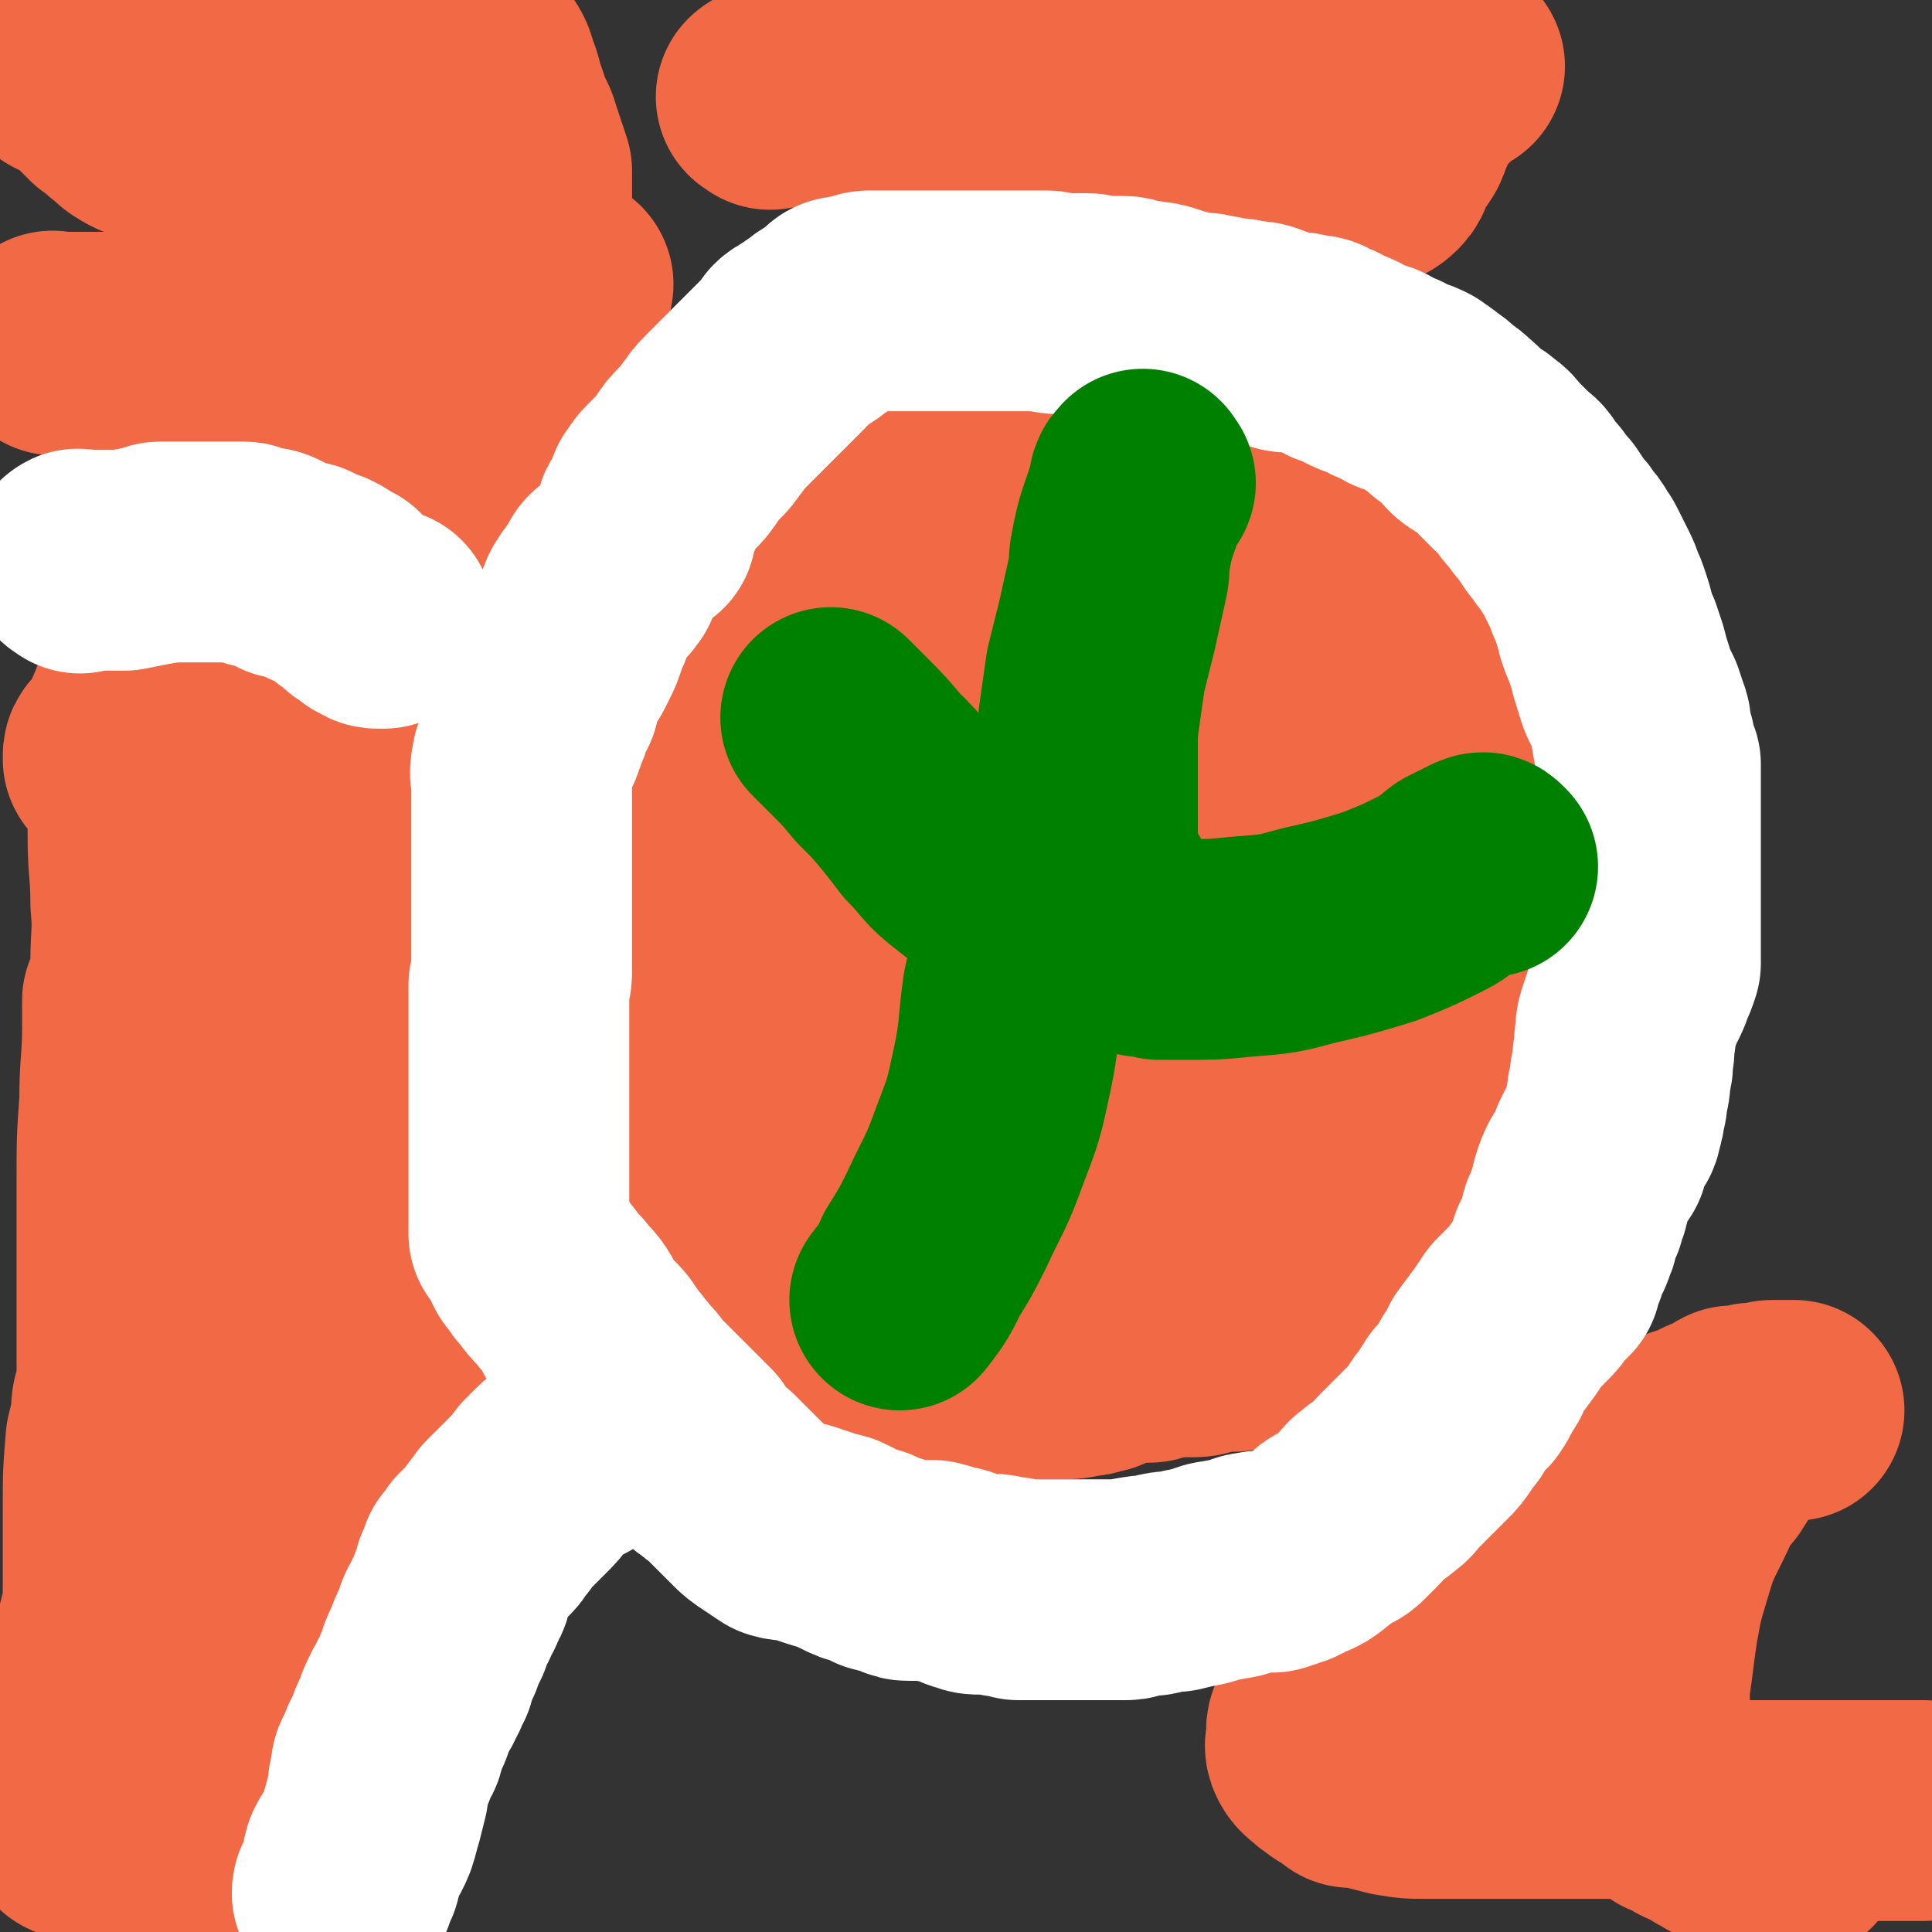 <svg viewBox='0 0 700 700' version='1.1' xmlns='http://www.w3.org/2000/svg' xmlns:xlink='http://www.w3.org/1999/xlink'><rect x="0" y="0" width="700" height="700" fill="#333333" stroke="none"/><g fill='none' stroke='#F26946' stroke-width='24' stroke-linecap='round' stroke-linejoin='round'><path d='M292,193c-1,-1 -1,-2 -1,-1 -1,0 -1,1 -1,2 '/></g>
<g fill='none' stroke='#F26946' stroke-width='80' stroke-linecap='round' stroke-linejoin='round'><path d='M294,212c-1,-1 -1,-1 -1,-1 '/><path d='M298,188c-1,-1 -1,-1 -1,-1 -1,-1 -1,0 -1,0 '/><path d='M307,169c-1,-1 -1,-2 -1,-1 -1,1 0,2 0,4 0,2 0,2 0,4 0,2 0,2 0,5 0,2 0,2 0,4 0,3 0,3 1,6 1,3 1,3 2,6 1,2 1,2 2,4 1,2 1,2 2,4 1,3 1,3 2,5 0,2 0,2 1,4 1,3 1,3 2,5 1,2 0,2 2,5 1,3 1,3 3,5 1,3 1,3 3,5 1,2 0,3 1,5 1,2 1,2 2,4 1,2 1,2 2,3 1,2 1,1 2,2 1,1 2,1 2,2 2,2 2,2 2,4 1,0 0,0 0,1 0,1 0,1 0,2 0,1 0,1 0,2 0,1 0,1 0,2 0,1 0,1 1,2 0,1 1,1 1,1 1,1 1,1 2,2 1,1 1,1 2,2 1,1 1,1 2,2 1,1 1,1 2,3 1,1 1,1 2,3 1,1 1,2 2,3 1,1 1,1 2,2 1,1 0,1 1,2 0,1 0,1 1,3 1,1 1,1 2,2 0,1 0,1 0,2 0,1 1,1 1,2 0,1 0,1 0,2 0,1 0,1 0,2 0,0 1,-1 2,-1 0,0 1,0 1,0 1,0 2,0 2,0 1,0 1,0 1,-1 1,-1 1,-1 1,-3 1,-2 1,-2 1,-4 0,-3 0,-3 0,-6 0,-3 0,-3 0,-6 0,-3 0,-3 0,-6 0,-3 0,-3 0,-7 0,-4 0,-4 0,-8 0,-4 0,-4 0,-9 0,-4 0,-4 0,-8 0,-3 0,-3 0,-6 0,-4 0,-4 0,-7 0,-3 0,-3 0,-5 0,-3 0,-3 0,-5 0,-2 0,-2 0,-5 0,-2 0,-2 0,-4 0,-2 0,-2 0,-4 0,-2 0,-2 0,-4 0,-2 0,-2 0,-4 0,-2 0,-2 0,-4 0,-1 0,-1 0,-3 0,-1 0,-1 0,-3 0,-1 0,-1 0,-2 0,-1 0,-1 0,-2 1,-2 1,-2 2,-3 1,-2 1,-2 2,-3 1,-1 1,-1 2,-3 1,-1 1,-1 2,-2 0,0 0,-1 1,-2 1,-1 1,-1 2,-2 0,-1 0,0 1,-1 1,-1 1,-2 2,-2 1,-1 1,-1 2,-1 1,0 1,0 2,0 1,0 1,0 2,0 2,0 2,-1 3,0 2,1 2,1 2,2 3,5 3,5 5,11 1,6 1,6 2,12 1,7 1,7 1,14 1,8 1,8 1,17 0,7 0,7 0,14 0,6 0,6 0,12 0,5 0,6 0,11 1,7 1,7 2,14 0,4 -1,4 0,7 0,3 1,3 2,6 1,2 1,2 1,4 0,2 0,2 0,4 0,1 0,1 0,2 0,1 0,2 0,2 0,-3 0,-4 1,-8 0,-4 0,-4 0,-9 0,-6 0,-6 0,-12 0,-6 0,-6 0,-12 0,-5 0,-5 0,-10 0,-5 0,-5 0,-9 0,-4 1,-4 1,-9 0,-3 0,-3 1,-6 0,-3 0,-3 0,-6 1,-3 1,-3 1,-6 1,-3 0,-3 1,-6 1,-2 1,-2 2,-4 2,-2 1,-2 2,-5 1,-2 1,-2 2,-4 1,-1 1,-1 2,-2 1,-1 1,-1 2,-2 1,-1 1,-1 2,-2 1,-1 1,-1 2,-1 1,0 1,0 2,0 2,0 2,0 3,0 2,0 2,0 4,0 2,0 2,0 4,0 2,0 2,0 4,0 2,0 2,0 4,0 2,0 3,0 5,1 2,1 2,1 4,2 2,1 2,1 4,3 2,2 2,2 4,4 2,2 2,2 4,4 2,2 2,2 4,4 2,2 2,2 4,4 2,2 2,2 4,4 2,2 2,2 4,4 2,2 3,2 4,4 2,2 2,2 3,4 2,3 2,3 4,5 2,2 2,2 4,4 2,2 2,2 4,4 2,2 2,2 4,5 2,2 2,2 4,4 2,2 2,2 4,4 2,1 2,1 3,2 1,1 1,1 2,2 1,1 1,1 2,2 1,1 1,1 2,2 1,1 1,1 2,2 1,2 1,2 2,3 1,2 1,2 2,3 1,1 1,1 2,2 1,2 1,2 2,4 1,2 1,2 2,3 1,2 1,2 2,4 1,2 1,2 2,4 1,3 1,3 2,5 1,2 1,2 2,4 1,2 1,2 2,4 1,2 1,3 2,5 1,2 2,2 3,5 1,2 1,2 2,5 1,2 1,2 2,5 1,3 1,3 2,5 1,3 1,3 2,5 1,3 1,3 2,5 1,3 1,3 1,5 0,3 0,3 0,5 0,2 0,2 0,5 0,3 0,3 0,6 0,2 0,2 0,5 0,3 0,3 0,6 0,3 0,3 0,6 0,3 0,3 0,6 0,2 0,2 0,4 -1,3 -1,3 -1,5 -1,3 -1,3 -2,5 -1,2 -2,2 -2,4 -1,2 0,2 -1,5 -1,2 -2,2 -2,4 -1,2 0,2 -1,5 0,2 -1,2 -1,3 -1,3 0,3 -1,5 -1,3 -1,3 -2,5 -1,2 -1,2 -2,4 -1,2 -1,2 -2,4 -1,2 -1,2 -2,4 -1,3 -1,3 -2,5 -1,2 -1,2 -2,4 -1,2 -1,2 -2,3 -1,2 -2,2 -3,4 -1,2 -1,2 -2,4 -2,2 -2,2 -4,4 -1,2 -1,2 -3,4 -1,1 -1,1 -3,3 -2,2 -2,2 -5,4 -2,2 -2,2 -5,4 -4,3 -4,3 -9,5 -4,3 -4,3 -9,5 -6,2 -6,2 -12,4 -6,2 -6,2 -12,4 -6,1 -6,0 -12,2 -5,0 -5,1 -9,2 -5,0 -5,0 -10,1 -3,1 -3,1 -6,1 -3,0 -3,0 -6,0 -3,0 -3,1 -6,1 -2,1 -2,1 -4,1 -2,0 -2,0 -4,0 -2,0 -2,0 -4,0 -2,0 -2,0 -4,1 -1,0 -1,1 -2,1 -2,1 -2,2 -4,2 -3,1 -3,1 -5,1 -4,1 -4,1 -8,1 -3,0 -3,0 -5,0 -4,0 -4,0 -7,0 -4,0 -4,0 -7,0 -4,0 -4,0 -7,0 -3,0 -3,0 -5,0 -3,-1 -2,-1 -5,-2 -3,-1 -3,-1 -6,-2 -3,-1 -3,-1 -6,-2 -4,-1 -4,-1 -8,-3 -4,-2 -4,-2 -7,-4 -4,-1 -4,-1 -7,-3 -3,-1 -3,-1 -5,-2 -2,-1 -2,-1 -4,-2 -2,-1 -2,-2 -4,-3 -2,-2 -2,-3 -4,-4 -3,-2 -4,-2 -7,-4 -2,-2 -2,-1 -4,-3 -2,-2 -2,-2 -4,-4 -2,-2 -2,-2 -4,-4 -1,-3 -1,-3 -3,-5 -2,-2 -2,-2 -4,-4 -2,-2 -2,-2 -3,-4 -2,-2 -2,-2 -3,-4 -2,-2 -1,-2 -2,-4 -1,-2 -1,-2 -2,-4 -1,-2 -1,-2 -2,-4 -1,-2 -1,-2 -2,-5 -1,-2 -1,-2 -2,-5 -1,-2 -2,-2 -2,-3 -1,-3 -1,-3 -1,-5 -1,-2 0,-3 -1,-4 -1,-2 -1,-2 -2,-4 -1,-2 -1,-2 -1,-4 0,-2 0,-2 0,-4 0,-2 -1,-2 -1,-3 0,-2 0,-2 0,-3 0,-2 -1,-1 -1,-3 0,-2 0,-2 0,-4 -1,-2 -1,-2 -2,-4 -1,-2 0,-2 -1,-5 -1,-2 -1,-2 -1,-5 -1,-2 -1,-2 -1,-5 0,-3 0,-3 0,-5 0,-2 0,-2 0,-5 0,-2 0,-2 0,-3 0,-2 0,-2 0,-4 0,-2 0,-2 0,-4 0,-2 0,-2 0,-4 0,-2 0,-2 0,-4 0,-2 0,-2 0,-4 0,-2 0,-2 0,-4 0,-3 0,-3 0,-6 0,-3 0,-3 0,-5 0,-3 0,-3 0,-5 0,-3 0,-3 1,-6 1,-2 2,-2 2,-4 2,-2 1,-3 2,-5 1,-2 1,-2 2,-4 1,-2 1,-2 2,-4 1,-1 1,-1 2,-2 1,-1 1,-1 2,-2 1,-1 1,-1 2,-2 1,-2 1,-2 2,-3 1,-2 1,-2 2,-4 1,-1 1,-1 2,-2 2,-2 1,-2 3,-4 2,-2 2,-2 4,-4 2,-2 2,-3 4,-5 2,-3 2,-3 4,-6 3,-3 3,-3 6,-6 2,-2 2,-2 5,-5 2,-2 2,-2 4,-4 2,-2 2,-2 4,-4 2,-1 2,-1 4,-3 1,-1 1,-1 3,-2 1,0 1,-1 2,-1 1,0 1,-1 2,0 0,3 0,4 -1,8 -1,7 -1,7 -2,13 -3,11 -3,11 -6,21 -3,11 -3,11 -6,21 -3,11 -3,11 -6,21 -2,11 -3,11 -4,22 -2,12 -1,12 -2,24 0,11 0,11 0,22 0,7 0,7 0,14 0,6 0,6 1,12 2,5 2,5 4,10 1,4 1,4 4,7 2,3 2,3 5,5 4,2 4,2 8,5 3,1 3,1 7,2 3,1 3,2 7,2 3,1 3,0 6,0 3,0 3,1 6,0 2,-1 3,-1 4,-3 4,-6 4,-7 5,-14 2,-9 2,-9 2,-19 1,-11 0,-11 0,-23 0,-12 0,-12 0,-23 0,-13 0,-13 0,-25 0,-11 0,-11 -1,-22 0,-8 -1,-8 -1,-15 0,-5 0,-5 0,-10 0,-3 0,-3 0,-6 0,-1 0,-1 0,-3 0,-1 0,-1 0,-2 0,0 0,0 1,0 1,0 1,-1 2,0 3,1 4,1 5,4 4,9 4,10 5,20 3,15 3,15 4,30 1,16 0,16 0,32 0,15 0,15 0,31 0,11 0,11 0,23 0,6 0,6 0,11 0,5 0,5 0,9 0,2 0,2 0,5 0,1 0,1 0,2 0,1 0,2 0,2 0,-1 0,-1 0,-2 2,-11 2,-11 5,-21 7,-23 8,-23 14,-45 5,-18 4,-18 8,-35 5,-16 5,-16 9,-33 3,-12 3,-12 7,-25 3,-11 4,-11 8,-22 2,-5 1,-5 3,-10 2,-5 2,-5 4,-10 1,-1 1,-2 2,-3 1,-1 2,-2 2,-1 1,4 1,5 1,10 0,21 0,22 -2,43 -1,19 -2,19 -4,39 -2,18 -2,18 -3,37 -1,18 -1,18 -1,35 0,12 0,12 1,25 0,7 1,7 2,14 1,6 1,6 2,11 1,3 1,3 2,6 0,1 1,1 2,2 0,0 1,0 1,0 1,-3 2,-4 2,-8 3,-15 3,-15 5,-30 2,-19 2,-19 3,-39 2,-15 2,-15 3,-31 2,-14 2,-14 4,-27 1,-12 1,-12 3,-23 1,-6 2,-6 3,-12 1,-4 1,-4 3,-8 1,-4 1,-4 2,-7 1,-2 1,-2 2,-4 1,-1 1,-2 2,-1 0,0 0,1 0,3 1,21 1,21 1,42 0,25 0,25 0,50 0,16 0,16 0,32 0,10 0,10 0,20 0,5 0,5 0,10 0,4 0,4 0,8 0,2 0,2 0,3 0,2 -1,2 0,3 0,1 2,1 2,0 4,-5 4,-5 6,-11 7,-14 8,-14 14,-29 5,-15 5,-15 10,-31 4,-11 4,-11 7,-22 2,-8 2,-8 4,-16 1,-5 1,-5 2,-11 1,-4 1,-4 2,-8 1,-3 1,-3 2,-6 1,-2 1,-2 2,-5 0,-1 0,-1 1,-2 0,0 1,0 1,0 2,3 2,3 3,7 3,10 3,10 5,20 2,13 3,13 4,25 1,11 0,11 0,22 0,5 0,5 0,10 0,4 0,4 0,8 0,3 0,3 0,5 0,2 0,2 0,4 0,1 0,3 0,3 0,-2 0,-4 0,-7 0,-8 0,-8 0,-17 0,-11 0,-11 0,-22 0,-10 0,-10 0,-20 0,-11 1,-11 1,-23 0,-12 0,-12 0,-23 0,-10 0,-10 -1,-21 -1,-7 -2,-7 -3,-14 -1,-6 -1,-6 -2,-11 -2,-6 -2,-6 -4,-12 -1,-3 -1,-3 -2,-5 -1,-3 -1,-4 -2,-6 -2,-3 -2,-3 -4,-6 -2,-3 -1,-3 -3,-5 -2,-2 -2,-2 -4,-4 -4,-3 -4,-3 -8,-6 -3,-2 -2,-3 -5,-5 -4,-3 -4,-3 -8,-6 -3,-2 -3,-2 -6,-4 -3,-2 -3,-2 -7,-5 -4,-2 -3,-3 -8,-5 -4,-2 -4,-1 -9,-3 -4,-1 -4,-1 -9,-2 -5,-1 -5,-1 -10,-1 -6,0 -6,0 -12,0 -7,0 -7,0 -13,0 -5,0 -5,0 -9,0 -5,0 -5,0 -11,0 -4,0 -4,0 -8,2 -4,1 -4,1 -8,3 -3,1 -3,1 -6,3 -3,2 -3,3 -5,6 -3,3 -3,3 -5,7 -2,4 -2,4 -4,8 -2,5 -2,5 -3,10 -2,4 -2,4 -4,9 -1,3 -1,3 -1,6 -1,4 -1,4 -2,8 -1,2 -1,2 -2,5 -1,2 -1,2 -2,5 -2,2 -2,1 -4,3 -1,1 -1,1 -2,2 -2,2 -2,2 -4,4 -2,2 -2,2 -4,3 -2,1 -2,1 -4,2 -2,1 -2,1 -3,2 -1,1 -1,1 -2,2 -1,0 -1,0 -2,0 -1,0 -1,0 -3,0 -1,0 -1,0 -2,0 -1,0 -1,0 -2,0 -1,0 -1,0 -2,0 -1,0 -1,0 -2,0 -1,0 -1,0 -2,1 -1,1 -1,1 -3,2 -1,1 -2,1 -3,2 -2,1 -2,1 -4,2 -2,1 -2,1 -4,2 -3,1 -3,0 -5,2 -2,1 -2,1 -4,2 -2,1 -2,1 -4,3 -1,1 -1,1 -2,3 -1,2 -1,2 -3,4 -1,2 -2,2 -3,4 -2,3 -2,4 -3,7 -1,3 -1,3 -2,7 -2,4 -1,4 -2,8 -1,3 -2,3 -2,6 -1,4 -2,4 -2,8 -1,3 -1,3 -1,6 0,3 0,3 0,6 0,3 0,3 0,6 0,5 0,5 0,9 0,7 0,7 0,13 0,6 1,6 1,12 1,4 1,4 1,8 0,2 0,4 0,5 '/><path d='M51,274c-1,-1 -1,-2 -1,-1 -1,0 0,1 0,2 0,1 0,1 0,2 0,3 0,3 0,6 0,10 0,10 0,20 0,12 1,12 1,24 1,11 0,11 0,22 0,8 0,8 0,16 0,8 0,8 0,16 0,8 0,8 0,15 0,6 0,6 0,11 0,5 0,5 0,9 0,5 0,5 0,11 0,4 0,4 0,7 0,5 0,5 0,10 0,4 0,4 0,8 0,5 0,5 0,10 0,3 0,3 0,6 0,2 0,2 0,5 0,2 0,2 0,5 0,2 0,2 0,4 0,1 0,1 0,2 0,1 0,1 0,2 0,1 0,1 0,2 0,1 0,1 0,2 0,1 0,1 0,2 0,0 0,1 0,1 0,-3 0,-4 0,-7 0,-8 0,-8 -1,-16 0,-9 0,-9 0,-18 0,-8 0,-8 0,-17 0,-10 0,-10 0,-20 0,-9 0,-9 0,-18 0,-7 0,-7 0,-14 -1,-5 -1,-5 -1,-10 -1,-3 -1,-3 -1,-6 0,-2 0,-2 0,-4 0,0 0,-1 0,0 0,4 0,4 0,9 0,13 -1,13 -1,27 -1,14 -1,14 -1,29 0,14 0,14 0,28 0,14 0,14 0,29 0,15 0,15 0,30 0,12 0,12 0,25 0,10 0,10 1,21 0,7 1,7 1,13 0,7 0,7 0,13 0,6 0,6 0,11 0,5 0,5 0,9 0,3 0,3 0,6 0,2 0,2 -1,5 0,2 -1,2 -1,4 0,1 0,1 0,2 0,2 0,2 0,4 0,1 0,2 0,2 -1,-10 -2,-11 -3,-22 -1,-15 -1,-15 -2,-31 0,-15 0,-15 0,-30 0,-13 0,-13 1,-25 1,-4 1,-4 2,-9 0,-4 0,-4 1,-7 0,-2 1,-2 1,-4 0,0 0,-1 0,0 0,4 0,5 0,10 0,12 0,12 0,25 -1,15 -1,15 -2,29 -2,12 -2,12 -5,24 -2,11 -2,11 -5,23 -2,10 -1,10 -4,21 -1,6 -1,6 -2,12 -1,5 -1,5 -1,9 0,2 0,2 0,3 0,2 -1,3 0,4 0,1 1,1 2,0 3,-2 2,-3 5,-5 5,-4 5,-4 9,-8 7,-7 7,-7 13,-15 7,-10 7,-10 12,-20 4,-9 3,-9 6,-18 1,-4 1,-4 2,-7 2,-7 2,-7 5,-14 1,-4 1,-4 3,-9 1,-3 1,-3 2,-6 1,-5 1,-5 2,-10 1,-7 0,-8 2,-15 1,-6 1,-6 2,-11 2,-5 3,-5 4,-9 2,-5 2,-5 3,-9 2,-4 1,-4 3,-8 1,-5 1,-5 2,-10 1,-3 1,-3 3,-7 1,-3 1,-3 3,-6 1,-2 1,-2 2,-4 2,-3 2,-3 3,-5 2,-2 2,-2 3,-5 2,-2 1,-2 2,-4 1,-2 1,-2 2,-4 1,-1 2,0 2,-1 1,-1 1,-1 1,-2 0,-1 0,-2 0,-2 0,-1 1,0 1,0 1,0 1,0 1,0 1,0 1,0 2,0 1,0 1,0 2,0 1,0 1,0 1,1 1,1 1,1 1,3 1,3 1,3 1,6 0,4 0,4 0,9 0,5 0,5 0,10 0,5 -1,5 -2,9 -1,5 -1,5 -3,10 -2,6 -2,6 -4,11 -1,4 -1,4 -2,8 -1,4 -1,4 -2,8 -1,3 -1,3 -2,6 0,1 0,2 -1,3 0,2 -1,2 -1,3 0,1 0,1 0,2 0,1 0,2 0,2 1,-2 1,-3 1,-5 2,-5 3,-5 5,-10 2,-5 2,-5 4,-10 3,-4 3,-4 6,-8 2,-2 2,-3 4,-5 1,-2 2,-2 4,-4 1,-1 1,-1 2,-2 2,-1 2,-1 3,-2 1,-1 1,-2 2,-2 1,-1 1,0 2,0 1,0 1,0 2,0 0,2 0,2 -1,4 -1,3 -1,3 -3,6 -4,6 -4,6 -8,12 -5,7 -6,7 -10,14 -5,7 -4,7 -8,13 -3,6 -3,6 -7,12 -3,7 -3,7 -6,13 -4,7 -5,6 -8,13 -4,6 -4,6 -6,13 -3,6 -3,6 -5,13 -3,7 -2,7 -4,13 -2,6 -2,6 -4,12 -2,6 -2,6 -4,11 -1,6 -1,6 -2,11 -1,5 -1,5 -2,10 -1,4 -1,4 -2,8 0,4 -1,4 -1,8 0,3 0,3 0,7 0,2 0,2 0,4 0,3 0,3 0,6 0,1 0,1 0,2 0,1 0,1 0,2 0,1 0,2 0,2 0,0 -1,-1 -1,-2 -2,-6 -2,-6 -3,-12 -2,-7 -2,-7 -3,-15 -1,-10 -1,-10 -1,-20 0,-10 0,-10 0,-20 0,-10 0,-10 0,-21 0,-15 0,-15 1,-29 1,-16 1,-16 2,-32 1,-15 1,-15 3,-31 1,-15 2,-15 3,-30 1,-13 0,-14 2,-27 1,-11 2,-11 5,-23 2,-12 2,-12 5,-23 3,-10 4,-10 6,-21 3,-9 3,-9 5,-18 2,-9 1,-9 3,-19 2,-7 2,-7 4,-15 1,-5 1,-5 2,-11 1,-5 1,-5 2,-9 0,-4 0,-4 0,-8 0,-4 0,-4 1,-7 0,-2 1,-2 2,-5 0,-3 0,-3 2,-5 0,-2 0,-2 1,-4 1,-1 1,-1 2,-2 1,-1 2,-1 2,-2 1,-1 1,-1 1,-2 0,-1 0,-3 0,-2 0,2 0,3 0,7 0,6 0,6 0,12 -1,7 -1,7 -2,14 -1,7 -2,7 -3,14 -1,7 -1,7 -2,14 -1,7 -1,7 -1,14 0,6 0,6 0,13 0,6 0,6 0,12 0,4 0,4 0,8 0,3 0,3 0,7 0,3 0,3 0,6 0,2 0,2 1,4 1,2 1,2 2,4 1,2 1,2 2,3 1,2 1,3 2,4 1,2 1,2 2,4 1,1 1,1 2,2 1,1 1,0 2,2 0,0 0,1 0,2 0,0 0,-1 0,-2 0,-3 0,-3 0,-6 0,-3 -1,-3 -1,-6 -1,-4 0,-4 0,-8 0,-3 0,-3 0,-7 0,-3 0,-3 0,-7 0,-4 0,-4 0,-8 0,-4 -1,-4 -1,-9 0,-5 0,-5 0,-10 0,-6 0,-6 0,-11 0,-6 0,-6 0,-12 0,-5 0,-5 0,-9 0,-5 0,-5 0,-10 0,-5 1,-5 1,-10 0,-4 0,-4 0,-9 0,-3 0,-3 0,-7 0,-3 0,-3 0,-7 0,-3 0,-3 0,-6 0,-2 0,-2 0,-4 0,-3 0,-3 0,-6 0,-1 0,-1 0,-2 0,-1 0,-1 -1,-2 0,-1 0,-1 -1,-2 -1,-1 -1,-1 -2,-2 -1,-1 -1,-1 -2,-2 -1,-1 -1,-1 -2,-2 -1,-1 -1,-1 -2,-2 -1,-1 0,-1 -2,-2 -1,-1 -1,-1 -3,-1 -2,-2 -2,-1 -4,-2 -2,-1 -2,-1 -4,-2 -2,-2 -2,-2 -4,-4 -2,-2 -2,-2 -5,-4 -3,-2 -4,-1 -7,-3 -3,-1 -3,-1 -6,-3 -2,0 -2,0 -4,-1 -2,-1 -2,-1 -3,-2 -2,-1 -2,-1 -4,-2 -2,-1 -2,-1 -3,-1 -1,0 -1,0 -2,0 -1,0 -2,0 -2,0 0,0 0,1 0,1 -1,2 -1,2 -2,4 -1,4 -1,4 -2,7 -1,3 -1,3 -2,5 -1,2 -1,2 -2,5 -1,2 -1,2 -2,5 -1,2 -1,2 -2,4 -1,1 -1,1 -2,3 -1,1 -1,1 -2,2 -1,1 -1,1 -1,2 0,0 0,0 0,1 2,0 2,-1 5,-1 4,0 4,0 8,0 4,0 4,0 9,-1 3,0 3,0 7,-1 2,0 2,-1 5,-1 2,-1 2,-2 5,-2 2,0 2,0 4,0 1,0 1,0 2,0 1,0 1,0 2,0 1,0 1,0 2,0 1,0 1,0 2,0 '/><path d='M20,125c-1,-1 -2,-1 -1,-1 0,-1 0,0 2,0 0,0 0,0 1,0 1,0 1,0 2,0 1,0 1,0 3,0 2,0 2,0 4,0 3,0 3,0 5,0 8,0 8,0 15,0 6,0 6,0 11,0 3,0 3,0 7,0 4,0 4,0 7,0 3,0 3,0 7,0 2,0 2,0 4,0 2,0 3,0 5,1 2,0 2,1 4,1 2,0 2,0 4,1 2,0 2,0 3,1 2,1 2,1 3,1 2,1 2,1 3,1 2,1 2,1 3,1 2,1 2,1 4,2 1,1 1,1 1,1 2,1 2,1 3,2 2,1 2,1 3,2 1,1 1,1 2,2 1,1 1,1 2,1 1,1 1,1 2,1 1,1 1,1 2,1 1,1 1,1 2,1 1,0 1,1 2,1 2,1 2,0 3,1 1,0 1,0 2,1 1,1 1,1 2,2 1,1 1,1 3,2 2,1 2,1 4,2 2,1 2,1 4,2 0,0 0,0 1,1 0,0 0,-1 1,-1 1,0 1,0 2,1 1,1 1,1 2,2 1,1 1,1 2,2 1,1 1,1 2,2 1,1 1,1 2,2 1,1 1,1 2,2 0,1 0,1 0,2 0,0 0,1 0,1 0,-8 0,-9 0,-18 0,-10 0,-10 0,-20 -1,-8 -1,-8 -3,-16 -1,-7 -2,-7 -4,-13 -3,-6 -3,-6 -6,-12 -2,-4 -3,-4 -6,-7 -3,-4 -3,-4 -7,-7 -4,-4 -4,-4 -8,-7 -5,-3 -5,-3 -9,-6 -4,-2 -4,-2 -9,-3 -5,-2 -5,-3 -10,-4 -5,-2 -5,-1 -10,-2 -3,-1 -3,-1 -7,-1 -4,0 -4,0 -8,0 -3,0 -3,0 -6,0 -3,0 -3,0 -6,-1 -3,-1 -3,-1 -6,-2 -3,-1 -3,-1 -6,-2 -3,-1 -4,-1 -7,-3 -2,-1 -2,-2 -5,-4 -2,-2 -2,-2 -5,-4 -2,-2 -2,-2 -4,-4 -2,-2 -1,-2 -4,-4 -2,-2 -2,-1 -5,-3 -2,-1 -2,0 -4,-2 0,0 0,-1 0,-2 0,-1 0,-1 0,-2 0,-1 0,-1 1,-2 1,-1 2,-1 4,-2 4,-1 4,-1 9,-2 4,0 4,-1 9,-1 5,0 5,0 10,0 5,0 5,0 11,0 4,0 4,0 9,0 5,0 5,0 10,0 4,0 4,0 7,0 5,0 5,-1 10,-1 4,-1 4,-1 7,-1 5,-1 5,0 10,0 5,0 5,0 9,0 5,0 5,0 9,0 4,0 4,-1 8,-1 3,0 3,0 6,0 3,0 3,0 5,0 3,0 4,-1 6,0 2,0 3,1 4,2 2,2 2,2 4,4 2,2 2,2 4,5 2,3 2,3 3,7 2,4 1,4 3,9 1,3 1,3 2,6 1,3 2,3 3,7 1,3 1,3 2,6 1,3 1,3 2,6 0,2 0,2 0,5 0,2 0,2 0,5 0,3 0,3 0,6 0,3 0,3 0,6 0,3 0,3 0,5 0,2 0,2 0,4 0,2 0,2 0,4 0,1 0,1 0,3 0,1 0,1 0,2 0,1 0,1 0,2 0,0 1,-1 1,-1 1,0 1,0 2,0 1,0 1,0 2,0 1,0 1,0 2,0 1,0 1,0 2,0 1,0 1,0 2,0 1,0 1,0 2,0 1,0 1,0 2,0 0,1 -1,2 -1,3 0,4 0,4 0,8 0,6 0,6 0,12 0,5 0,5 0,10 0,4 0,4 0,9 0,4 0,4 0,8 0,3 0,3 -1,6 0,2 -1,2 -2,4 -1,1 -1,1 -2,3 0,1 0,1 0,2 '/><path d='M279,36c-1,-1 -2,-1 -1,-1 0,-1 1,0 3,0 3,0 3,0 7,0 3,0 3,0 7,0 4,0 4,0 7,0 4,0 4,0 8,0 4,0 4,0 9,0 5,0 5,0 10,0 5,0 5,0 10,0 4,0 4,0 9,0 4,0 4,0 8,0 3,0 3,0 6,0 2,0 2,0 5,0 2,0 2,0 4,0 2,0 2,0 3,0 2,0 2,0 3,0 2,0 2,0 4,0 1,0 1,0 2,0 2,0 2,0 3,0 1,0 1,0 2,0 1,0 1,0 2,0 1,0 1,0 2,0 1,0 1,1 1,1 0,1 1,1 1,1 1,1 1,1 2,2 1,1 1,1 3,2 2,1 2,1 4,2 1,1 1,1 3,2 1,1 1,1 3,2 2,1 2,1 5,3 1,1 1,1 3,3 1,1 2,1 4,2 1,1 1,1 2,2 1,1 1,0 3,1 1,0 1,0 3,1 1,0 1,0 2,1 1,0 1,0 2,1 1,0 1,0 3,0 1,0 1,1 2,1 1,0 1,0 3,0 1,0 1,0 3,1 1,0 1,0 2,0 2,0 2,0 3,0 2,0 2,1 4,1 2,1 2,0 4,0 2,0 2,0 4,0 3,0 3,1 6,1 2,1 2,0 4,0 2,0 2,0 4,0 2,0 2,1 4,1 2,0 2,0 4,0 1,0 1,0 2,0 1,0 1,0 2,0 1,0 1,0 2,0 1,0 1,0 2,0 1,0 1,0 2,0 1,0 1,0 2,-1 2,-1 3,-1 5,-3 2,-2 1,-3 3,-6 2,-3 2,-3 4,-6 1,-2 1,-3 2,-5 1,-3 1,-3 2,-5 1,-2 1,-2 2,-4 1,-1 1,-1 2,-3 1,-1 2,-1 3,-2 2,-1 1,-2 3,-3 1,-1 1,-1 2,-2 2,-1 2,-1 3,-2 0,0 1,0 1,0 -1,-1 -2,0 -3,0 -4,0 -4,0 -7,0 -5,0 -5,0 -10,0 -6,0 -6,0 -11,0 -8,0 -8,1 -15,1 -4,1 -4,1 -9,1 -6,1 -6,1 -12,2 -4,1 -4,1 -9,1 -5,1 -5,1 -10,1 -4,0 -4,0 -9,0 -2,0 -2,1 -5,1 -4,0 -4,0 -7,0 -3,0 -3,0 -6,0 -4,0 -4,0 -7,0 -4,0 -4,0 -7,0 -3,0 -3,0 -6,0 -5,0 -5,0 -10,0 -4,0 -4,1 -9,0 -5,-1 -5,-2 -10,-3 -5,-1 -5,0 -10,-1 -6,0 -6,0 -11,-1 -6,-1 -6,-1 -11,-1 -5,0 -5,0 -11,0 -3,0 -3,0 -6,0 -2,0 -2,0 -4,0 -2,0 -2,0 -4,0 -2,0 -3,-1 -4,0 -1,1 1,2 1,3 1,3 0,4 1,7 1,3 1,3 3,6 3,3 3,3 6,5 2,2 2,2 4,4 2,1 2,1 5,2 3,2 3,2 7,4 2,1 2,1 4,1 '/><path d='M581,553c-1,-1 -1,-1 -1,-1 -1,-1 -1,0 -2,0 -5,0 -5,-1 -9,0 -8,1 -8,1 -15,4 -6,3 -6,4 -11,8 -6,4 -7,3 -12,7 -5,4 -4,4 -9,9 -3,3 -3,3 -6,6 -4,4 -4,4 -8,8 -4,3 -4,3 -8,7 -3,3 -3,3 -7,7 -2,2 -2,2 -5,5 -2,2 -2,2 -4,4 -2,2 -2,2 -4,4 -1,2 -1,2 -2,4 -1,1 -1,1 -1,2 0,1 0,2 0,3 0,2 -1,2 0,4 1,2 2,2 4,4 4,3 4,3 9,5 7,2 7,2 15,4 6,1 6,1 12,1 5,0 5,0 10,0 5,0 5,0 9,0 5,0 5,0 10,0 4,0 4,0 8,0 4,0 4,0 7,0 3,0 3,0 7,0 2,0 2,0 5,0 2,0 2,0 4,0 2,0 2,0 4,0 1,0 1,0 2,0 0,0 1,0 1,0 -5,-1 -6,-1 -12,-1 -9,-2 -9,-2 -19,-2 -9,-1 -9,-1 -18,-1 -6,0 -6,0 -12,0 -6,0 -6,0 -13,0 -4,0 -4,0 -8,0 -2,0 -2,0 -5,0 -2,0 -2,0 -3,0 -2,0 -2,0 -3,0 -1,0 -2,0 -1,0 2,0 3,0 6,0 7,0 7,0 13,0 6,0 6,0 12,0 6,0 6,0 12,0 5,0 5,0 11,0 4,0 4,0 8,0 4,0 4,0 8,0 3,0 3,0 6,0 3,0 3,0 6,0 3,0 3,1 6,1 3,1 3,0 6,1 2,1 2,1 4,2 2,0 2,0 4,1 2,0 2,0 3,0 1,0 1,1 3,1 1,0 1,0 2,1 1,0 1,1 3,2 1,1 1,0 3,2 3,1 3,1 6,3 2,1 2,1 5,2 3,2 2,2 5,3 2,2 2,1 4,2 2,1 2,1 4,2 1,1 1,1 2,2 1,1 1,1 2,1 1,0 1,0 2,0 1,0 1,0 2,0 1,0 1,0 2,0 2,0 2,0 3,0 1,0 1,0 2,0 1,0 1,0 2,0 1,0 1,0 2,0 0,0 1,0 1,0 -2,-2 -3,-2 -7,-4 -4,-3 -4,-3 -9,-5 -6,-3 -6,-2 -12,-4 -6,-2 -6,-3 -12,-4 -4,-2 -4,-1 -8,-3 -5,-1 -5,-1 -9,-3 -3,-1 -3,0 -6,-2 -2,-1 -2,-1 -4,-2 -2,-2 -3,-2 -4,-4 -2,-3 -2,-3 -2,-6 -2,-6 -2,-6 -2,-12 0,-6 0,-6 0,-12 0,-6 0,-6 0,-12 0,-7 0,-7 1,-13 1,-5 2,-5 4,-10 1,-5 2,-4 4,-9 1,-5 1,-5 2,-9 2,-3 2,-3 3,-7 1,-2 1,-2 2,-4 1,-2 1,-2 1,-4 0,-2 1,-2 1,-4 0,-1 0,-1 0,-2 0,-1 0,-1 0,-2 0,-1 1,-1 1,-2 1,-1 0,-1 1,-2 1,-1 1,-1 2,-2 1,-1 1,-1 3,-2 2,-1 2,-1 5,-2 2,-1 2,-1 5,-2 3,-1 3,-1 6,-2 2,-1 2,-1 4,-2 3,-1 3,-1 5,-2 2,-1 1,-1 3,-2 2,0 2,0 4,0 2,0 2,0 3,-1 2,0 2,0 3,0 1,0 1,0 2,0 1,0 1,-1 2,-1 1,0 1,0 2,0 0,0 0,0 1,0 0,0 0,0 1,0 1,0 1,0 2,0 1,0 2,0 2,0 0,0 0,0 -1,0 -4,1 -4,1 -8,2 -5,3 -6,2 -11,6 -6,6 -6,6 -11,14 -6,7 -5,7 -9,15 -5,10 -5,10 -8,20 -3,10 -3,10 -5,21 -1,7 -1,7 -2,15 -1,7 -1,7 -1,13 0,5 0,5 0,10 0,3 0,3 0,7 0,3 0,3 0,6 0,3 0,3 1,5 0,1 0,1 1,3 1,1 1,1 2,2 3,1 3,2 5,3 4,1 4,1 8,2 4,1 4,1 8,1 3,0 3,0 7,0 3,0 3,0 6,0 3,0 3,0 6,0 3,0 3,0 5,0 2,0 2,0 4,0 3,0 3,0 6,0 2,0 2,0 4,0 2,0 2,0 4,0 2,0 2,0 4,0 2,0 2,0 4,0 3,0 3,0 6,0 2,0 2,0 4,0 2,0 2,0 3,0 1,0 1,0 2,0 2,0 2,0 3,0 1,0 1,0 2,0 1,0 1,0 2,0 1,0 1,0 2,0 1,0 1,0 2,0 1,0 1,0 2,0 '/></g>
<g fill='none' stroke='#FFFFFF' stroke-width='80' stroke-linecap='round' stroke-linejoin='round'><path d='M221,209c-1,-1 -1,-2 -1,-1 -1,0 0,1 0,2 0,1 -1,1 -2,2 0,1 -1,0 -1,1 -2,2 -2,2 -2,3 -2,2 -2,2 -2,4 -2,2 -1,2 -2,5 -1,2 -1,2 -2,5 -1,3 -1,3 -2,5 -1,2 -1,2 -2,4 -2,2 -2,2 -3,5 -2,5 -2,5 -3,9 -2,3 -2,3 -3,7 -1,2 -1,3 -2,5 -1,4 -2,4 -3,7 -1,3 -2,3 -2,5 -1,4 0,4 0,7 0,4 0,4 0,7 0,4 0,4 0,8 0,3 0,3 0,7 0,3 0,3 0,7 0,3 0,3 0,7 0,2 0,2 0,5 0,4 0,4 0,7 0,3 0,3 0,6 0,4 0,4 0,8 0,2 0,2 0,5 0,3 0,3 -1,6 0,3 0,3 0,6 0,2 0,2 0,4 0,2 0,2 0,4 0,2 0,2 0,4 0,2 0,2 0,5 0,2 0,2 0,4 0,3 0,3 0,6 0,3 0,3 0,5 0,2 0,2 0,4 0,2 0,2 0,4 0,1 0,1 0,3 0,2 0,2 0,4 0,2 0,2 0,5 0,2 0,2 0,4 0,3 0,3 0,6 0,2 0,2 0,3 0,3 0,3 0,5 0,2 0,2 0,4 0,2 0,2 0,4 0,2 0,2 0,4 0,1 0,1 0,2 1,1 1,1 2,2 1,2 1,2 2,4 1,3 1,3 3,5 1,2 1,2 3,4 2,3 2,3 5,6 2,3 3,3 5,6 2,3 1,3 4,7 1,2 2,2 4,4 2,2 2,2 3,4 2,2 2,3 4,5 1,2 2,2 3,4 3,3 3,3 5,6 2,2 2,2 3,3 2,2 2,2 4,4 3,3 3,3 5,5 2,2 2,2 4,4 1,1 1,1 2,2 1,1 1,1 2,2 1,2 0,2 2,4 1,2 1,2 3,3 2,2 2,2 4,3 2,2 2,2 4,4 2,2 2,2 4,4 2,2 2,2 4,4 2,2 2,2 5,4 3,2 3,2 6,4 3,1 4,0 7,1 3,1 3,1 6,2 3,1 3,1 7,2 2,1 2,1 4,2 4,2 4,2 8,3 2,1 2,1 4,2 4,1 4,1 7,2 2,1 2,1 4,1 2,0 2,0 4,0 2,0 2,0 4,0 4,1 3,1 7,2 1,0 1,0 3,1 1,0 1,1 3,1 2,1 2,1 5,1 2,0 2,0 4,0 2,0 2,1 5,1 2,0 2,0 4,1 1,0 1,0 3,0 1,0 1,0 2,0 2,0 2,0 3,0 2,0 2,0 4,0 3,0 3,0 5,0 2,0 2,0 4,0 3,0 3,0 6,0 3,0 3,0 6,0 3,0 3,0 6,0 2,0 2,-1 4,-1 4,-1 4,0 7,-1 4,-1 4,-1 7,-1 4,-1 4,-1 9,-2 4,-1 4,-2 8,-2 2,-1 2,0 5,-1 4,-1 4,-2 7,-2 3,-1 3,0 6,0 3,-1 3,-1 6,-2 2,-1 2,-1 4,-2 2,-1 3,-1 4,-2 2,-1 2,-2 4,-3 2,-2 2,-2 4,-3 3,-2 3,-1 5,-3 2,-2 2,-2 4,-4 3,-3 2,-3 5,-5 2,-2 3,-2 5,-4 3,-2 2,-2 5,-5 2,-2 2,-2 4,-4 2,-2 2,-2 4,-4 1,-1 1,-1 3,-3 2,-2 2,-2 4,-5 1,-2 1,-2 3,-4 1,-2 1,-2 3,-5 1,-2 2,-2 4,-4 2,-3 2,-3 3,-6 3,-3 2,-3 4,-7 3,-4 3,-4 6,-8 2,-3 2,-3 4,-6 2,-2 2,-2 4,-4 3,-3 3,-3 5,-6 2,-2 2,-2 4,-4 1,-3 0,-3 2,-6 0,-2 1,-2 1,-4 1,-2 2,-2 2,-4 2,-3 1,-4 2,-7 1,-2 2,-2 2,-5 2,-3 1,-4 2,-7 1,-3 1,-3 2,-5 2,-3 2,-3 4,-6 0,-2 0,-2 1,-4 1,-2 1,-2 2,-4 1,-2 2,-2 2,-4 1,-3 1,-3 1,-5 1,-3 1,-3 1,-6 1,-3 1,-3 1,-6 1,-4 1,-4 1,-7 1,-4 0,-4 1,-8 0,-3 0,-3 1,-6 1,-3 1,-3 2,-6 1,-2 1,-2 2,-4 1,-2 1,-2 2,-5 1,-2 1,-2 2,-5 0,-2 0,-2 0,-5 0,-2 0,-2 0,-4 0,-2 0,-2 0,-5 0,-3 0,-3 0,-5 0,-2 0,-2 0,-4 0,-3 0,-3 0,-5 0,-3 0,-3 0,-6 0,-2 0,-2 0,-4 0,-3 0,-3 0,-6 0,-2 0,-2 0,-5 0,-3 0,-3 0,-6 0,-3 0,-3 0,-6 0,-3 0,-3 0,-6 0,-3 0,-3 0,-5 -1,-3 -2,-3 -2,-7 -1,-2 -1,-2 -1,-4 -1,-2 0,-3 -1,-5 -1,-3 -1,-3 -2,-6 -1,-2 -1,-2 -2,-4 -1,-2 -1,-3 -2,-6 -1,-3 -1,-3 -2,-7 -1,-3 -1,-3 -2,-6 -1,-2 -1,-2 -2,-5 -1,-4 -1,-4 -2,-7 -1,-3 -1,-3 -2,-5 -1,-3 -1,-3 -2,-5 -1,-2 -1,-2 -2,-4 -1,-2 -1,-2 -2,-4 -1,-2 -1,-1 -2,-3 -1,-2 -1,-2 -3,-4 -1,-2 -1,-2 -3,-4 -2,-3 -2,-3 -4,-6 -2,-2 -2,-2 -4,-5 -2,-2 -2,-2 -4,-5 -1,-2 -2,-2 -4,-4 -2,-2 -2,-2 -5,-5 -2,-2 -2,-3 -4,-4 -3,-3 -3,-2 -6,-4 -3,-2 -2,-3 -5,-5 -2,-2 -2,-2 -5,-4 -2,-2 -2,-2 -5,-4 -2,-2 -2,-1 -4,-3 -2,-1 -2,-1 -5,-2 -2,-1 -2,0 -4,-2 -3,-1 -2,-1 -5,-2 -2,-2 -2,-1 -4,-2 -3,-1 -3,-1 -5,-2 -3,-2 -4,-2 -7,-3 -2,-1 -2,-2 -4,-2 -3,-2 -3,-2 -6,-2 -3,-1 -3,-1 -6,-1 -2,0 -2,0 -5,-1 -2,-1 -2,-1 -5,-2 -2,-1 -3,-1 -6,-1 -3,-1 -3,-1 -7,-1 -3,-1 -3,-1 -5,-1 -3,-1 -3,-1 -6,-1 -3,-1 -3,0 -5,-1 -4,-1 -4,-1 -7,-2 -3,-1 -3,-1 -5,-1 -3,-1 -3,0 -6,-1 -2,0 -2,-1 -4,-1 -2,0 -2,0 -5,0 -2,0 -2,0 -4,0 -2,0 -2,-1 -4,-1 -2,0 -2,0 -4,0 -2,0 -2,0 -4,0 -1,0 -2,0 -3,0 -2,0 -2,-1 -4,-1 -2,0 -2,0 -4,0 -2,0 -2,0 -3,0 -2,0 -2,0 -4,0 -2,0 -2,0 -4,0 -2,0 -2,0 -4,0 -2,0 -2,0 -4,0 -2,0 -2,0 -3,0 -2,0 -2,0 -3,0 -2,0 -2,0 -4,0 -2,0 -2,0 -4,0 -2,0 -2,0 -4,0 -2,0 -2,0 -4,0 -2,0 -2,0 -4,0 -3,0 -3,0 -6,0 -3,0 -3,0 -5,0 -2,0 -2,0 -4,0 -2,0 -2,1 -4,1 -2,1 -2,0 -4,1 -2,0 -2,0 -3,1 -1,1 -1,1 -2,2 -1,1 -2,1 -3,2 -2,1 -2,1 -3,2 -1,1 -1,1 -3,2 -1,1 -1,1 -3,2 -1,1 -2,1 -3,2 -1,2 -1,2 -3,4 -2,2 -2,2 -4,4 -2,2 -2,2 -4,4 -3,3 -3,3 -5,5 -3,3 -3,3 -5,5 -2,2 -2,2 -4,4 -3,3 -2,3 -4,5 -2,3 -2,3 -4,5 -3,3 -3,3 -5,6 -2,3 -2,3 -4,5 -2,2 -2,2 -4,4 -2,2 -1,2 -3,4 -1,2 0,2 -1,4 -1,2 -2,2 -2,3 -1,1 -1,1 -1,2 0,1 0,1 0,2 0,1 0,1 0,2 '/><path d='M29,204c-1,-1 -2,-1 -1,-1 0,-1 1,0 2,0 1,0 1,0 2,0 1,0 1,0 2,0 1,0 1,0 1,0 1,0 1,0 2,0 1,0 1,0 2,0 1,0 1,0 2,0 2,0 2,0 4,0 5,-1 5,-1 10,-2 2,0 2,-1 3,-1 2,0 2,0 3,0 2,0 2,0 4,0 1,0 1,0 3,0 2,0 2,0 4,0 1,0 1,0 2,0 1,0 1,0 3,0 1,0 1,0 2,0 1,0 1,0 2,0 1,0 1,0 2,0 1,0 1,0 3,0 1,0 1,0 2,0 1,0 1,0 2,1 1,0 1,0 3,1 1,0 2,0 3,0 1,0 1,0 3,1 1,1 1,1 3,2 1,0 1,0 2,1 2,0 2,0 4,1 1,0 1,0 2,0 2,1 2,1 3,2 2,1 2,1 4,1 2,1 2,1 3,2 2,1 2,1 4,2 1,1 0,1 1,2 2,1 2,1 3,2 1,1 1,1 2,2 2,1 2,1 3,2 1,1 1,1 2,1 1,1 1,1 2,1 1,0 1,0 2,0 '/><path d='M219,513c-1,-1 -1,-2 -1,-1 -1,0 0,1 0,2 0,3 0,3 -1,6 -1,1 -2,1 -3,2 -2,2 -2,2 -3,3 -3,3 -3,2 -6,4 -2,1 -3,1 -4,2 -2,2 -2,2 -4,4 -3,4 -3,4 -6,7 -1,1 -1,1 -2,2 -1,1 -1,1 -3,3 -1,1 -1,1 -3,3 -1,2 -1,2 -3,4 -1,2 -1,2 -3,4 -2,2 -2,2 -4,4 -1,2 -1,2 -3,4 -1,3 -1,3 -2,5 -1,3 0,4 -2,6 -1,4 -2,4 -3,7 -2,3 -2,4 -3,7 -2,4 -2,4 -3,7 -2,4 -2,4 -3,8 -2,3 -1,3 -3,6 -1,3 -2,3 -3,6 -2,3 -1,4 -3,7 -1,2 -1,2 -2,5 0,2 0,2 -2,4 0,2 -1,2 -1,4 -2,2 -2,2 -2,5 -1,3 -1,3 -1,6 -1,4 -1,4 -2,8 -1,3 -1,4 -2,7 -2,5 -3,5 -5,9 -1,3 0,3 -1,6 -1,2 -1,2 -2,5 -1,1 -1,1 -1,2 '/></g>
<g fill='none' stroke='#008000' stroke-width='80' stroke-linecap='round' stroke-linejoin='round'><path d='M415,175c-1,-1 -1,-2 -1,-1 -2,1 -1,2 -2,5 -3,10 -4,10 -6,21 -1,4 0,5 -1,9 -2,9 -2,9 -4,18 -2,8 -2,8 -4,16 -1,7 -1,7 -2,14 -1,7 -1,7 -1,14 0,7 0,7 0,14 0,6 0,6 0,12 0,6 0,6 0,11 0,4 -1,5 1,8 1,4 3,5 5,7 '/><path d='M539,314c-1,-1 -1,-1 -1,-1 -1,-1 -1,0 -2,0 -4,2 -4,2 -8,4 -4,3 -4,4 -8,6 -10,5 -10,5 -20,9 -13,4 -13,4 -26,7 -11,3 -11,3 -24,4 -10,1 -10,1 -20,1 -5,0 -5,0 -10,0 -3,-1 -5,-1 -6,-1 '/><path d='M371,340c-1,-1 -1,-2 -1,-1 -1,1 0,2 0,4 -1,8 -1,8 -3,16 -2,14 -1,15 -4,29 -3,14 -3,14 -8,27 -5,14 -6,14 -12,27 -4,8 -4,8 -9,16 -3,7 -5,9 -8,13 '/><path d='M388,335c-1,-1 -1,-1 -1,-1 -2,-1 -2,0 -3,-1 -6,-3 -6,-3 -12,-6 -11,-6 -12,-6 -22,-14 -8,-6 -7,-7 -14,-14 -3,-4 -3,-4 -7,-9 -5,-6 -5,-6 -11,-12 -5,-6 -5,-6 -11,-12 -3,-3 -5,-5 -6,-6 '/></g>
</svg>